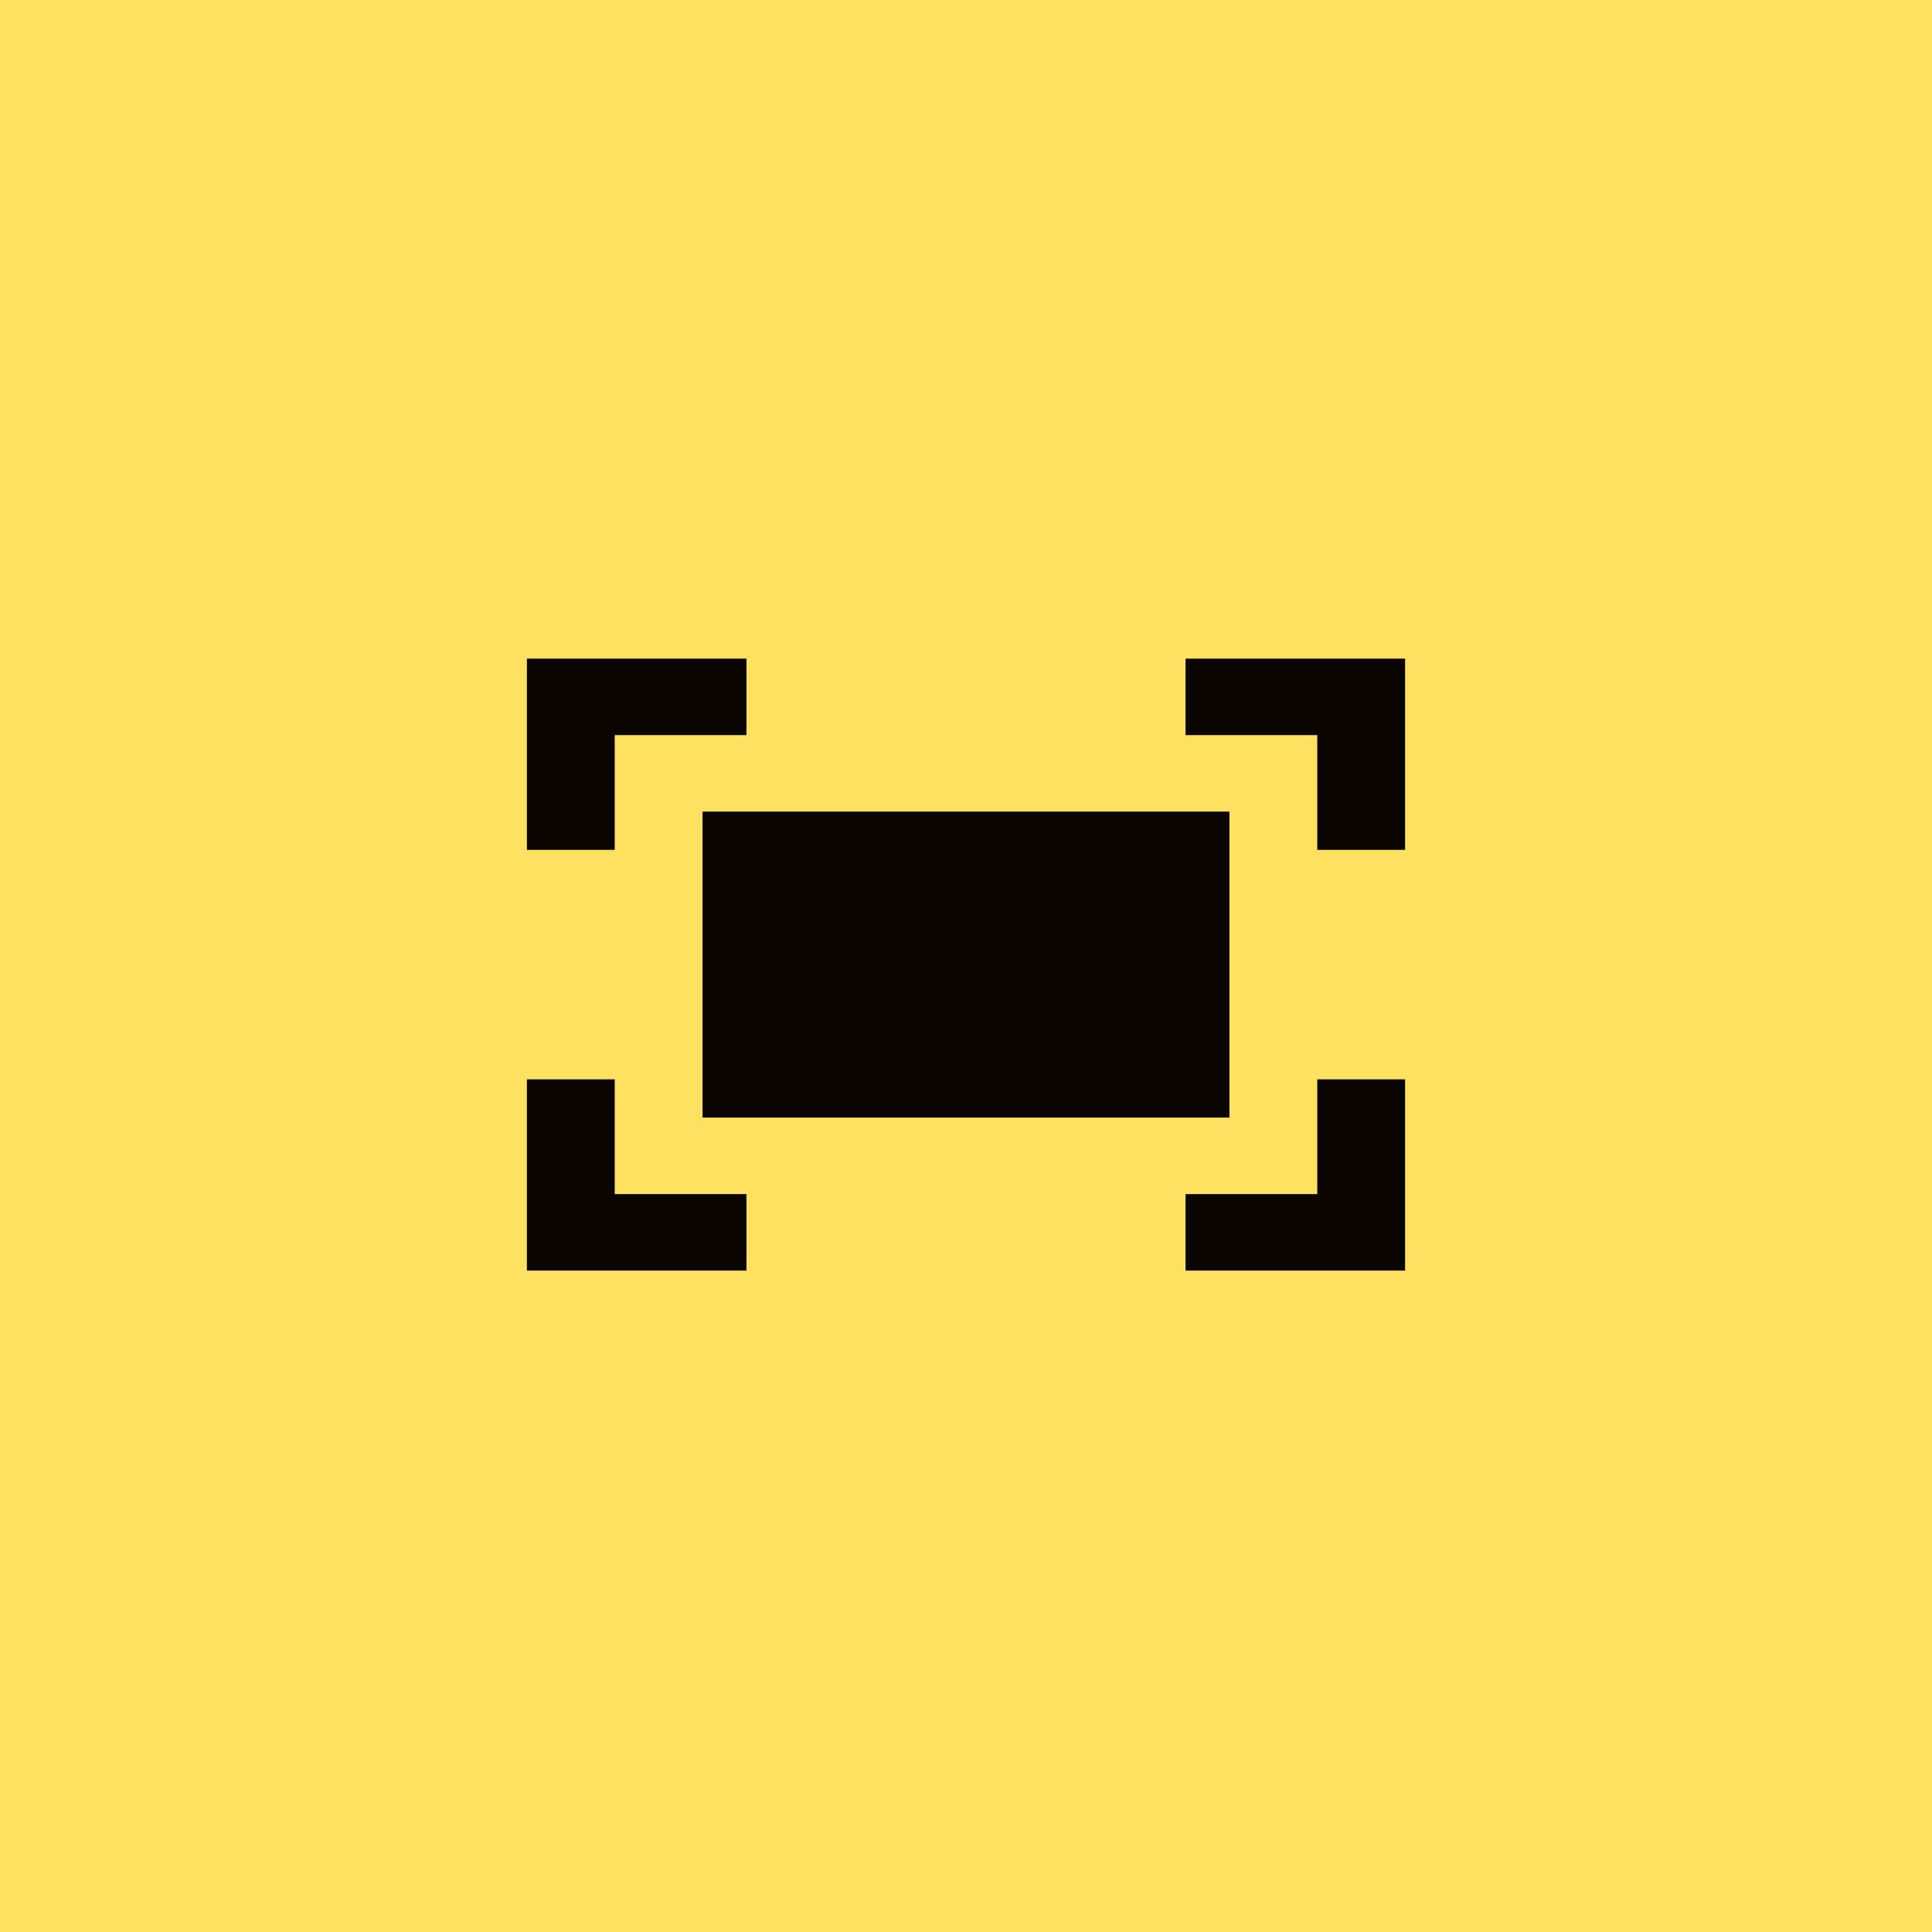 <?xml version="1.0" encoding="UTF-8"?> <svg xmlns="http://www.w3.org/2000/svg" width="44" height="44" viewBox="0 0 44 44" fill="none"><rect width="44" height="44" fill="#FFE162"></rect><path d="M27 15H32V19.355H30V16.742H27V15ZM14 19.355V16.742H17V15H12V19.355H14ZM30 24.581V27.195H27V28.937H32V24.581H30ZM17 27.195H14V24.581H12V28.937H17V27.195ZM28 18.484H16V25.452H28V18.484Z" fill="#0A0501"></path></svg> 